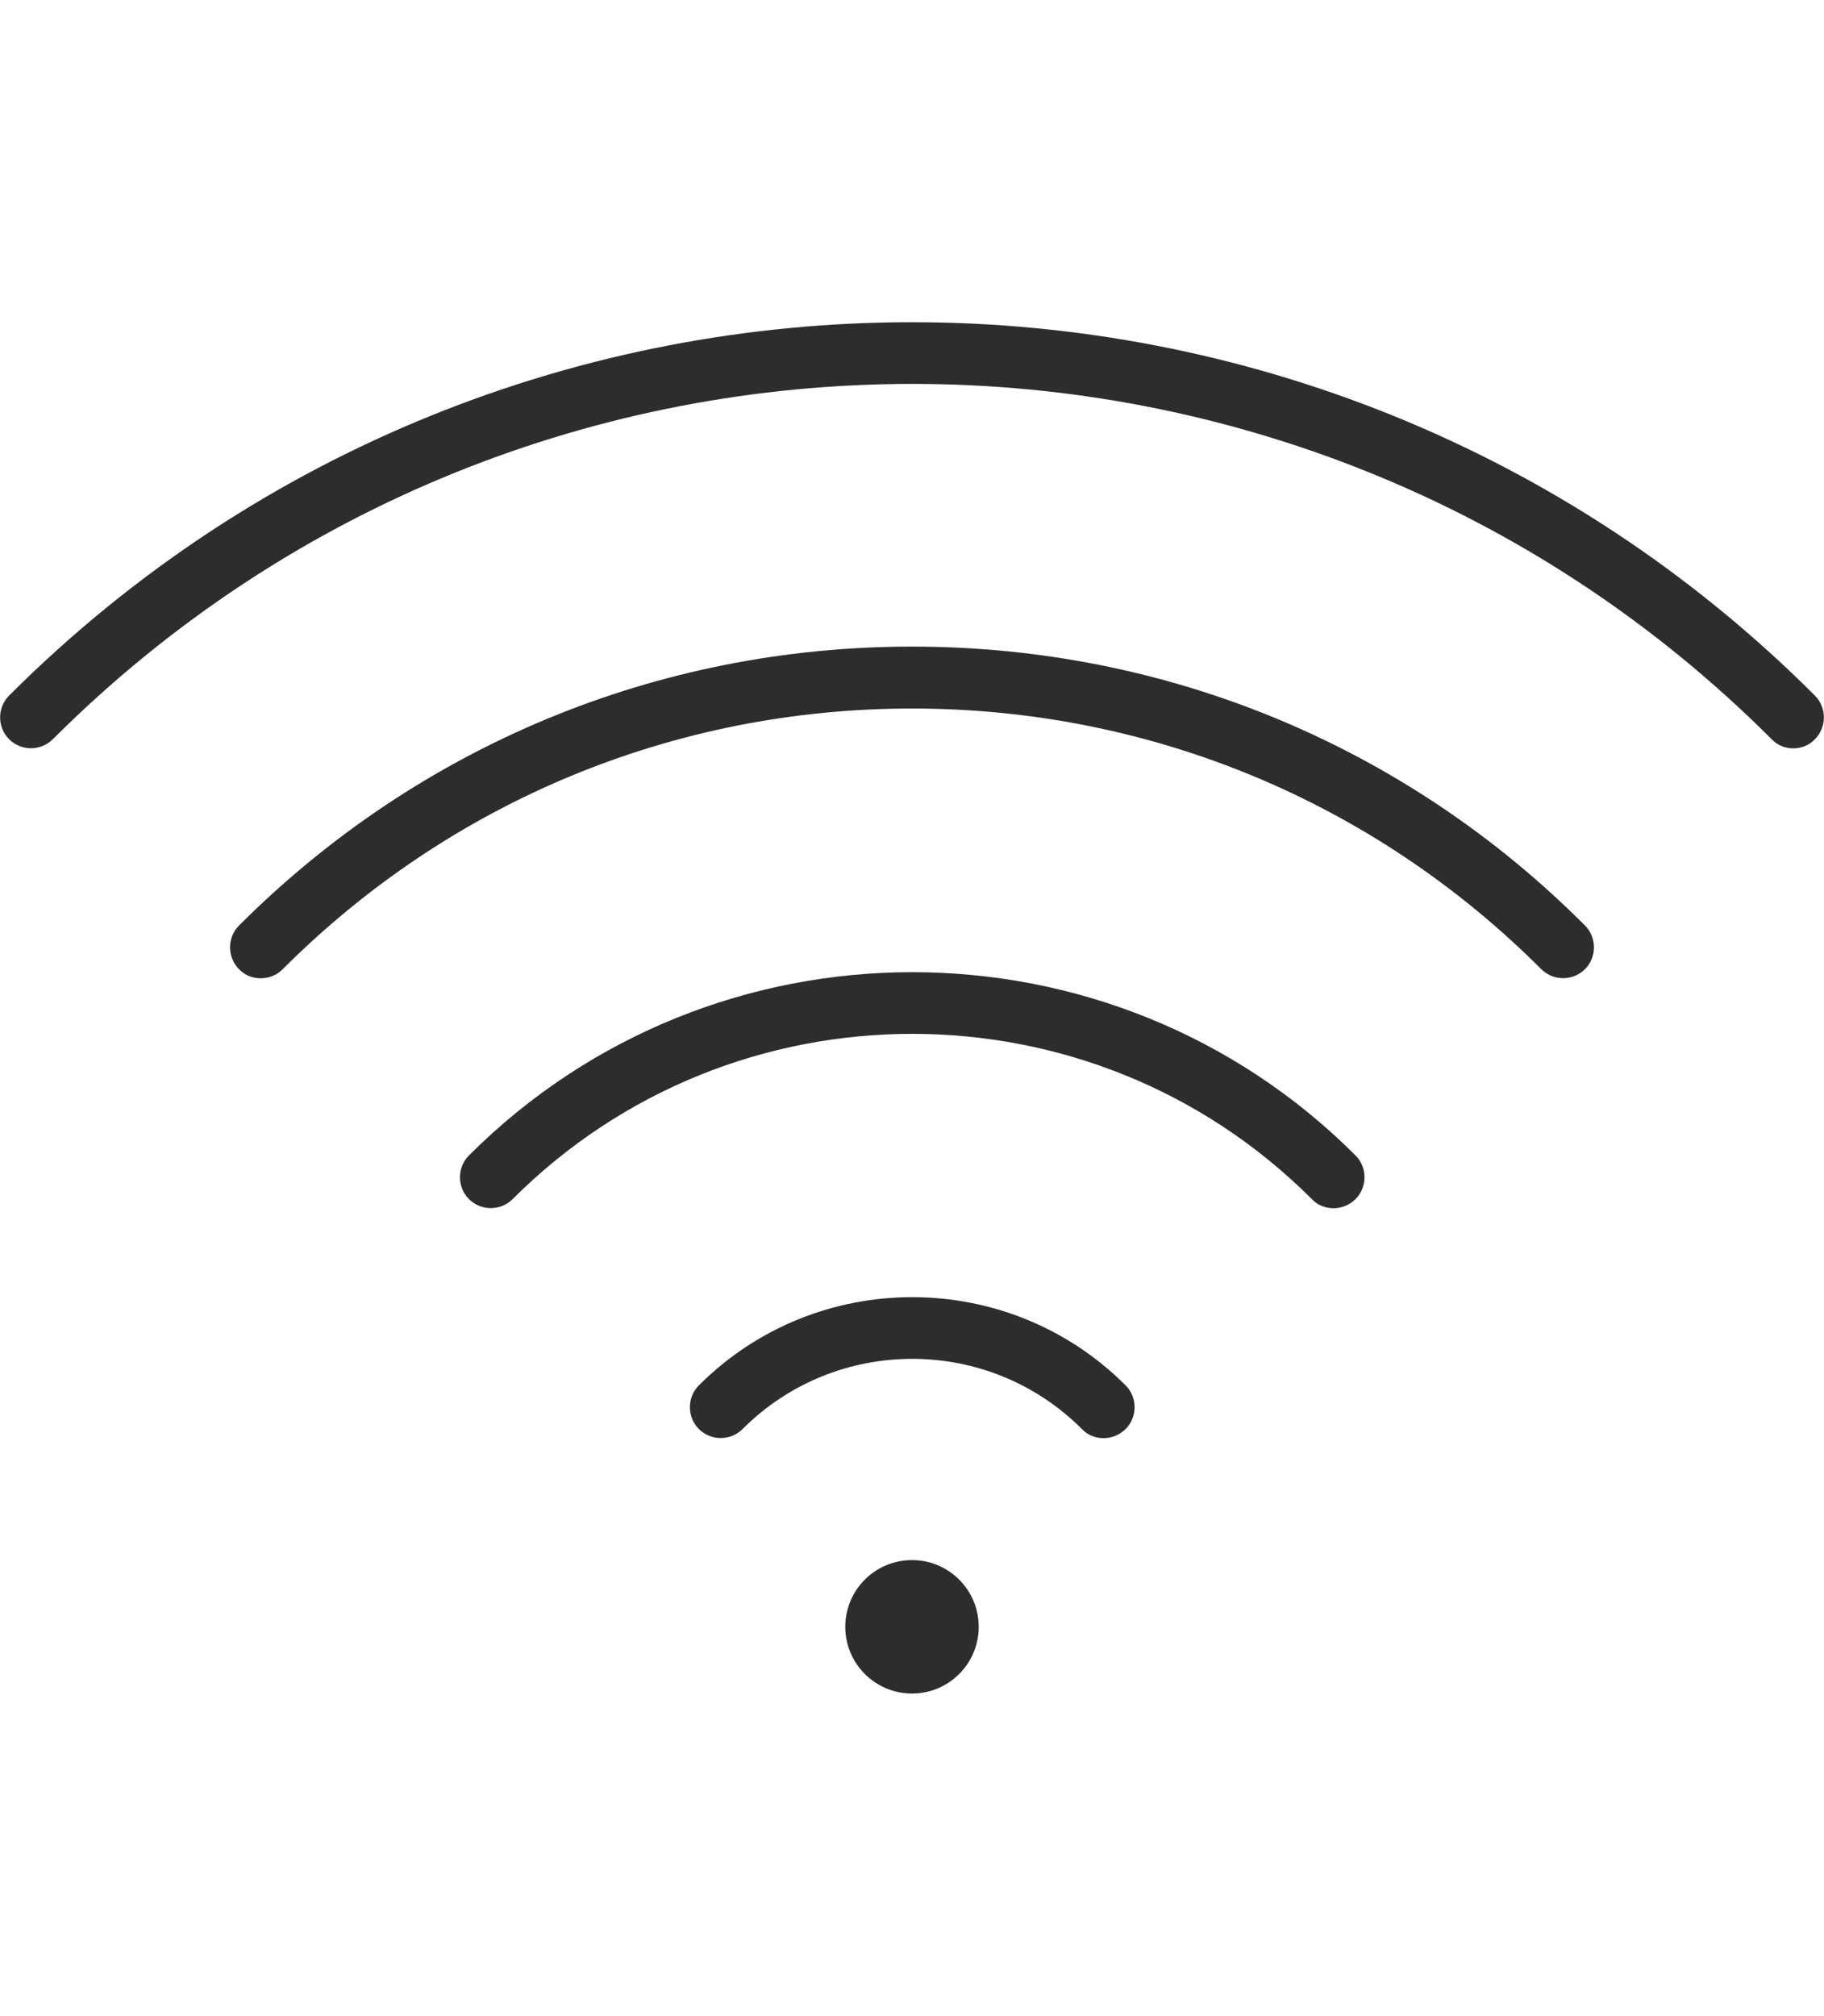 <?xml version="1.0" encoding="UTF-8"?>
<svg id="Livello_1" data-name="Livello 1" xmlns="http://www.w3.org/2000/svg" width="38" height="42" version="1.1" viewBox="0 0 38 42">
  <g>
    <path d="M37.36,15.59c-.16,0-.33-.06-.45-.19C27.04,5.53,10.98,5.53,1.1,15.4c-.25.25-.66.25-.91,0s-.25-.66,0-.91c10.37-10.37,27.25-10.37,37.62,0,.25.25.25.66,0,.91-.12.13-.29.19-.45.19Z" fill="#2d2d2d" stroke-width="0"/>
    <path d="M5.43,20.38c-.16,0-.33-.06-.45-.19-.25-.25-.25-.66,0-.91,3.75-3.75,8.73-5.81,14.02-5.81s10.28,2.06,14.02,5.81c.25.25.25.66,0,.91s-.66.25-.91,0c-3.5-3.5-8.16-5.43-13.11-5.43s-9.61,1.93-13.11,5.43c-.13.13-.29.19-.46.19Z" fill="#2d2d2d" stroke-width="0"/>
    <path d="M27.78,25.17c-.16,0-.33-.06-.45-.19-4.59-4.59-12.06-4.59-16.65,0-.25.25-.66.25-.91,0s-.25-.66,0-.91c5.09-5.09,13.38-5.09,18.47,0,.25.25.25.66,0,.91-.13.13-.3.19-.46.19Z" fill="#2d2d2d" stroke-width="0"/>
    <path d="M22.99,29.96c-.16,0-.33-.06-.45-.19-1.95-1.95-5.12-1.95-7.07,0-.25.25-.66.25-.91,0s-.25-.66,0-.91c2.45-2.45,6.44-2.45,8.89,0,.25.25.25.66,0,.91-.13.13-.3.19-.46.19Z" fill="#2d2d2d" stroke-width="0"/>
  </g>
  <circle cx="19" cy="33.89" r="1.39" fill="#2d2d2d" stroke-width="0"/>
</svg>
